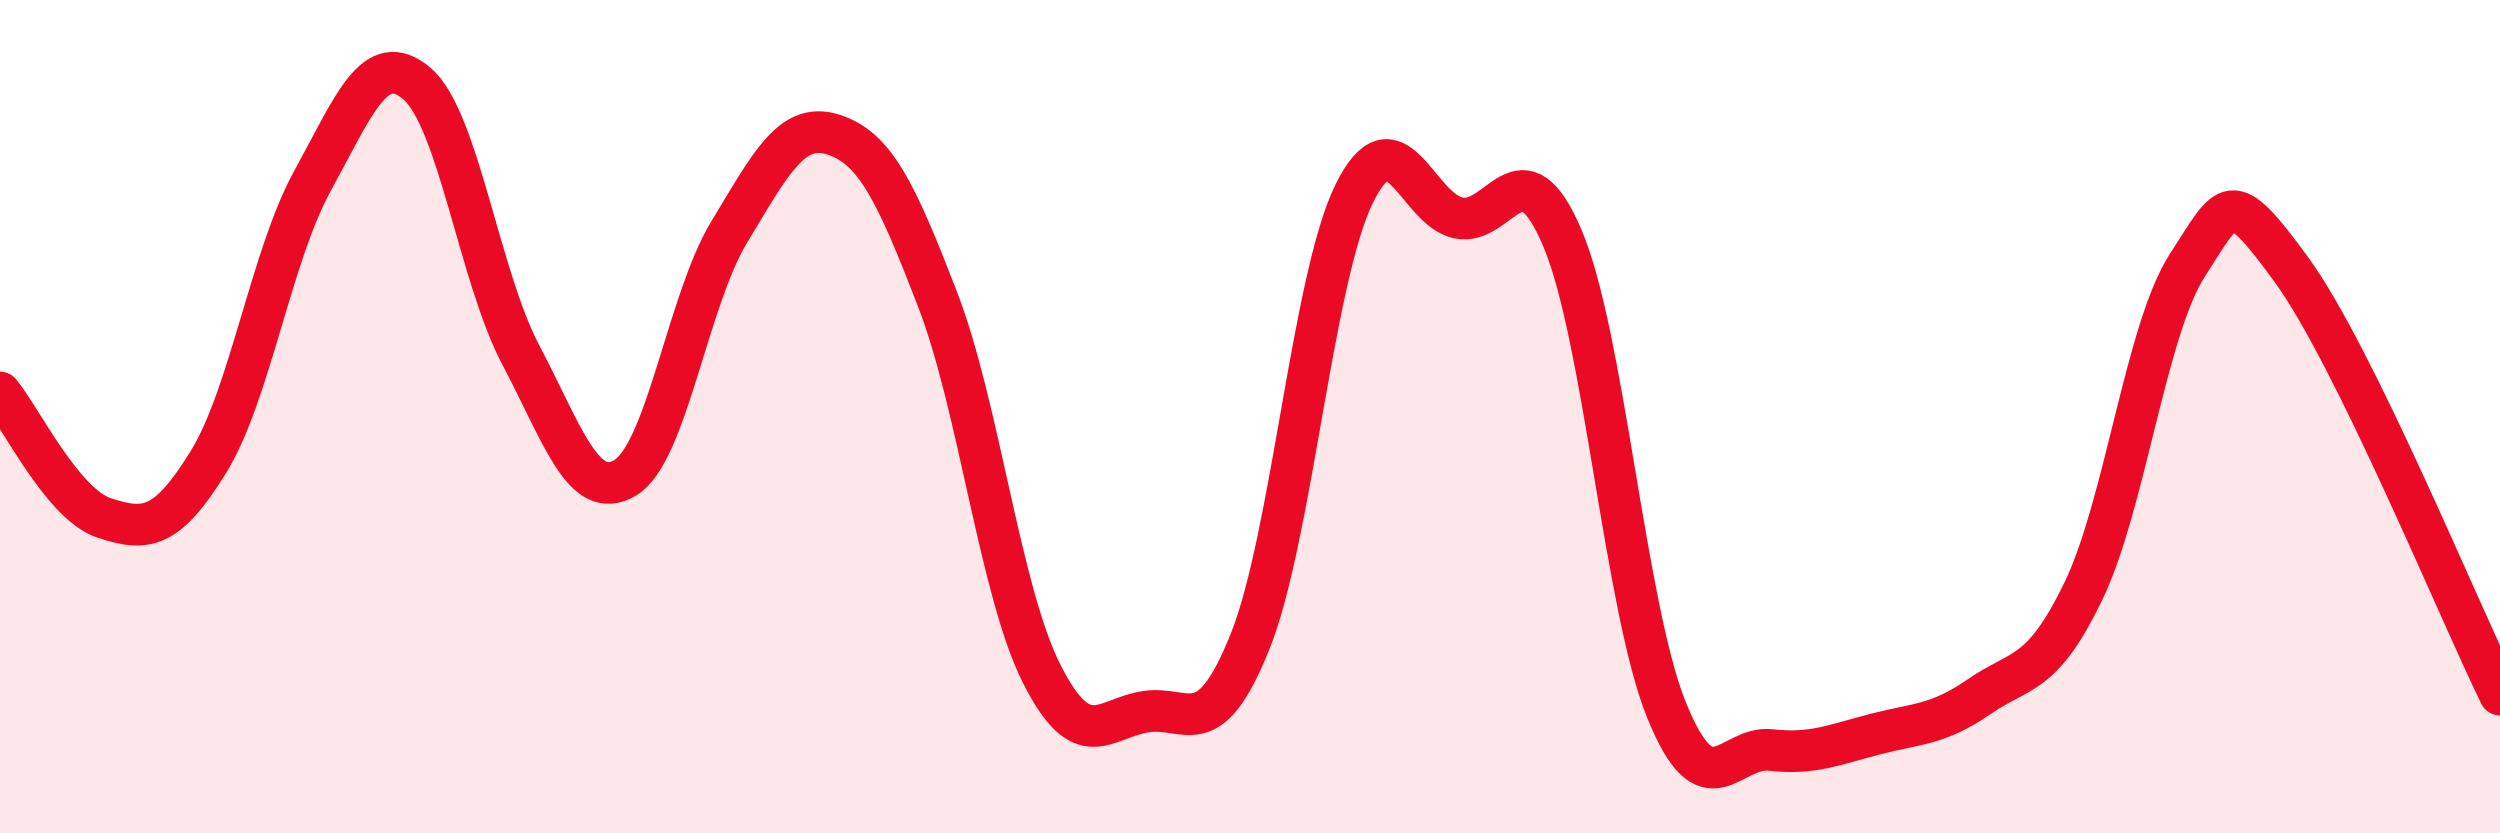 
    <svg width="60" height="20" viewBox="0 0 60 20" xmlns="http://www.w3.org/2000/svg">
      <path
        d="M 0,9.42 C 0.5,10.02 1.5,12.1 2.5,12.43 C 3.5,12.76 4,12.71 5,11.09 C 6,9.47 6.5,6.16 7.5,4.34 C 8.5,2.52 9,1.16 10,2 C 11,2.84 11.5,6.63 12.5,8.52 C 13.5,10.41 14,12.06 15,11.47 C 16,10.88 16.5,7.22 17.5,5.57 C 18.5,3.92 19,2.91 20,3.23 C 21,3.55 21.5,4.59 22.5,7.18 C 23.5,9.77 24,14.19 25,16.17 C 26,18.15 26.5,17.23 27.5,17.08 C 28.5,16.93 29,17.89 30,15.4 C 31,12.91 31.5,6.68 32.5,4.65 C 33.5,2.62 34,5.02 35,5.23 C 36,5.44 36.5,3.36 37.5,5.72 C 38.5,8.08 39,14.59 40,17.05 C 41,19.51 41.5,17.89 42.5,18 C 43.5,18.11 44,17.88 45,17.62 C 46,17.36 46.5,17.41 47.5,16.72 C 48.5,16.03 49,16.26 50,14.19 C 51,12.12 51.5,7.9 52.5,6.36 C 53.5,4.82 53.5,4.42 55,6.48 C 56.5,8.54 59,14.63 60,16.67L60 20L0 20Z"
        fill="#EB0A25"
        opacity="0.1"
        stroke-linecap="round"
        stroke-linejoin="round"
      />
      <path
        d="M 0,9.42 C 0.5,10.02 1.5,12.1 2.5,12.43 C 3.5,12.76 4,12.71 5,11.09 C 6,9.47 6.5,6.16 7.5,4.34 C 8.5,2.52 9,1.16 10,2 C 11,2.84 11.5,6.63 12.5,8.52 C 13.5,10.41 14,12.06 15,11.47 C 16,10.88 16.5,7.22 17.5,5.57 C 18.5,3.92 19,2.91 20,3.23 C 21,3.55 21.5,4.59 22.5,7.18 C 23.5,9.77 24,14.19 25,16.17 C 26,18.15 26.5,17.23 27.5,17.08 C 28.5,16.93 29,17.89 30,15.4 C 31,12.91 31.5,6.68 32.5,4.65 C 33.5,2.62 34,5.02 35,5.23 C 36,5.44 36.5,3.36 37.5,5.72 C 38.5,8.08 39,14.59 40,17.05 C 41,19.51 41.5,17.89 42.5,18 C 43.5,18.11 44,17.88 45,17.62 C 46,17.36 46.5,17.41 47.5,16.72 C 48.5,16.03 49,16.26 50,14.19 C 51,12.12 51.5,7.9 52.5,6.36 C 53.5,4.82 53.5,4.42 55,6.48 C 56.5,8.54 59,14.63 60,16.67"
        stroke="#EB0A25"
        stroke-width="1"
        fill="none"
        stroke-linecap="round"
        stroke-linejoin="round"
      />
    </svg>
  